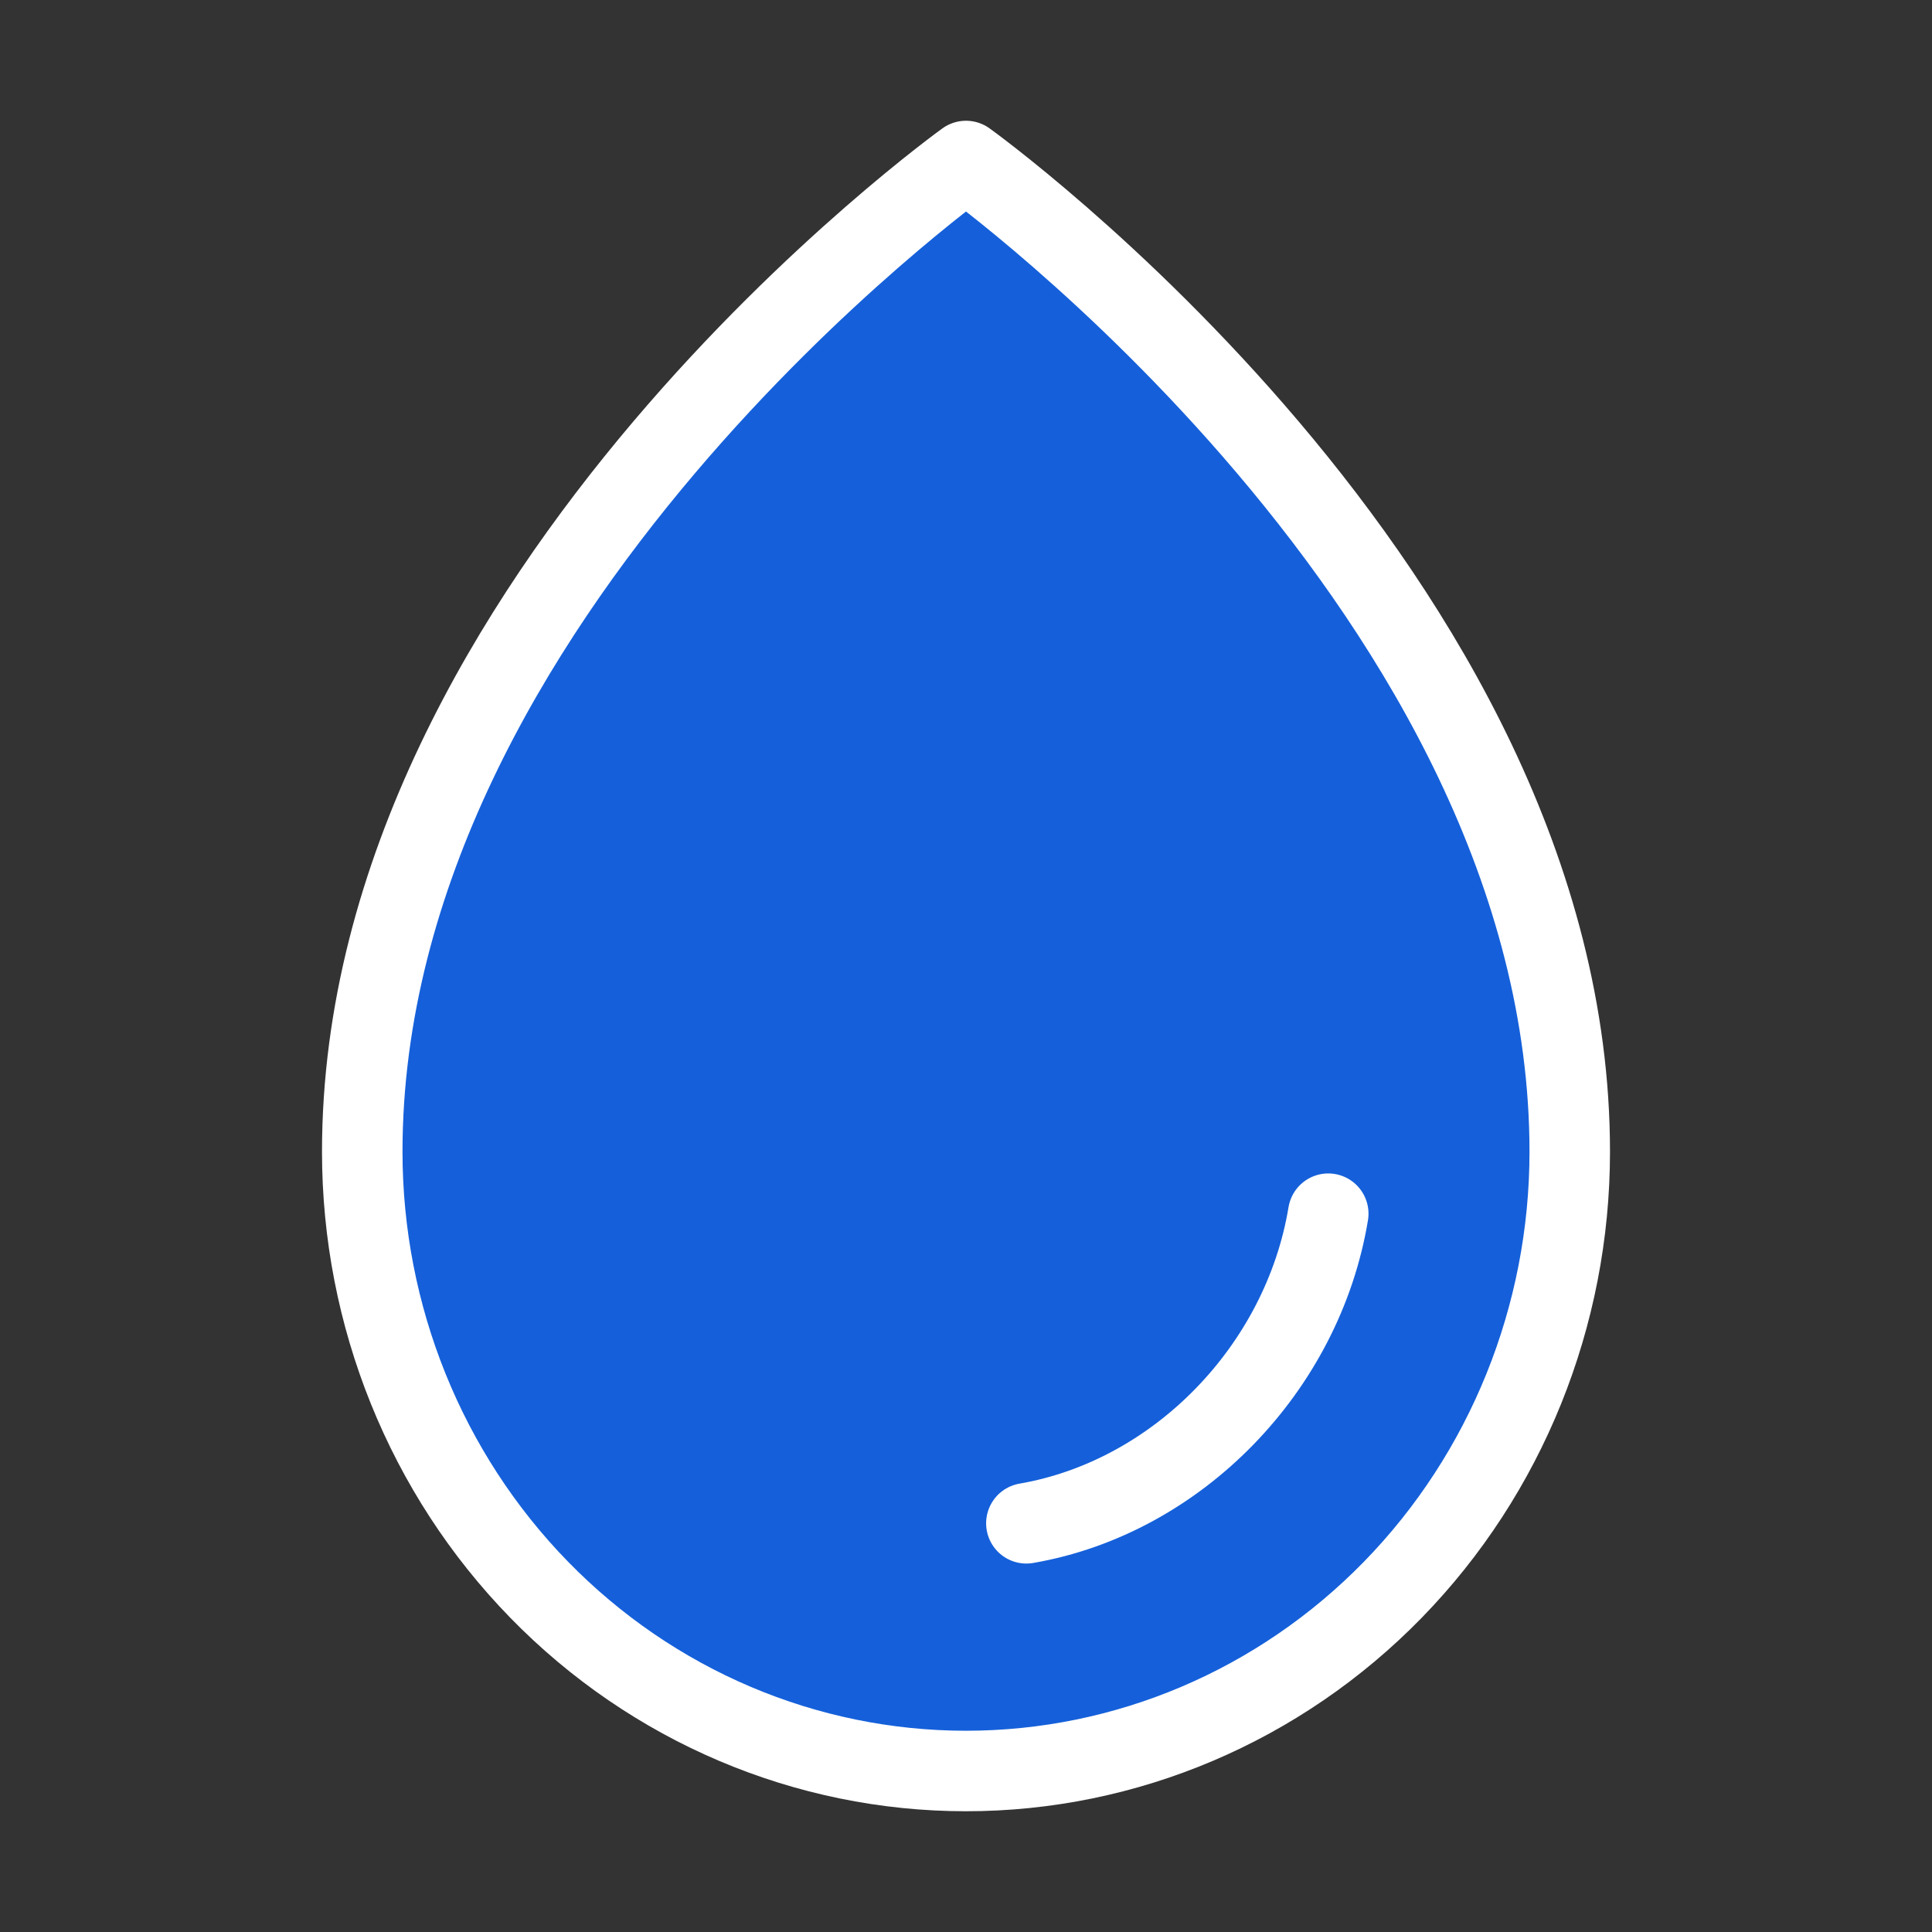 <?xml version="1.0" encoding="UTF-8"?>
<svg xmlns="http://www.w3.org/2000/svg" width="48" height="48" viewBox="0 0 48 48" fill="none">
  <rect x="0" y="0" width="48" height="48" fill="#333333" stroke="none"/>
  <g id="Icon 48px / Drop">
    <g id="Vector">
      <path d="M39 28.615C39 14.769 24 4 24 4C24 4 9 14.769 9 28.615C9 32.696 10.58 36.609 13.393 39.494C16.206 42.379 20.022 44 24 44C27.978 44 31.794 42.379 34.607 39.494C37.42 36.609 39 32.696 39 28.615Z" fill="#1560DA"></path>
      <path d="M25.5 37.846C29.25 37.198 32.364 34 33 30.154L25.5 37.846Z" fill="#1560DA"></path>
      <path d="M25.5 37.846C29.25 37.198 32.364 34 33 30.154M39 28.615C39 14.769 24 4 24 4C24 4 9 14.769 9 28.615C9 32.696 10.58 36.609 13.393 39.494C16.206 42.379 20.022 44 24 44C27.978 44 31.794 42.379 34.607 39.494C37.42 36.609 39 32.696 39 28.615Z" stroke="white" stroke-width="2" stroke-linecap="round" stroke-linejoin="round"></path>
    </g>
  </g>
</svg>
